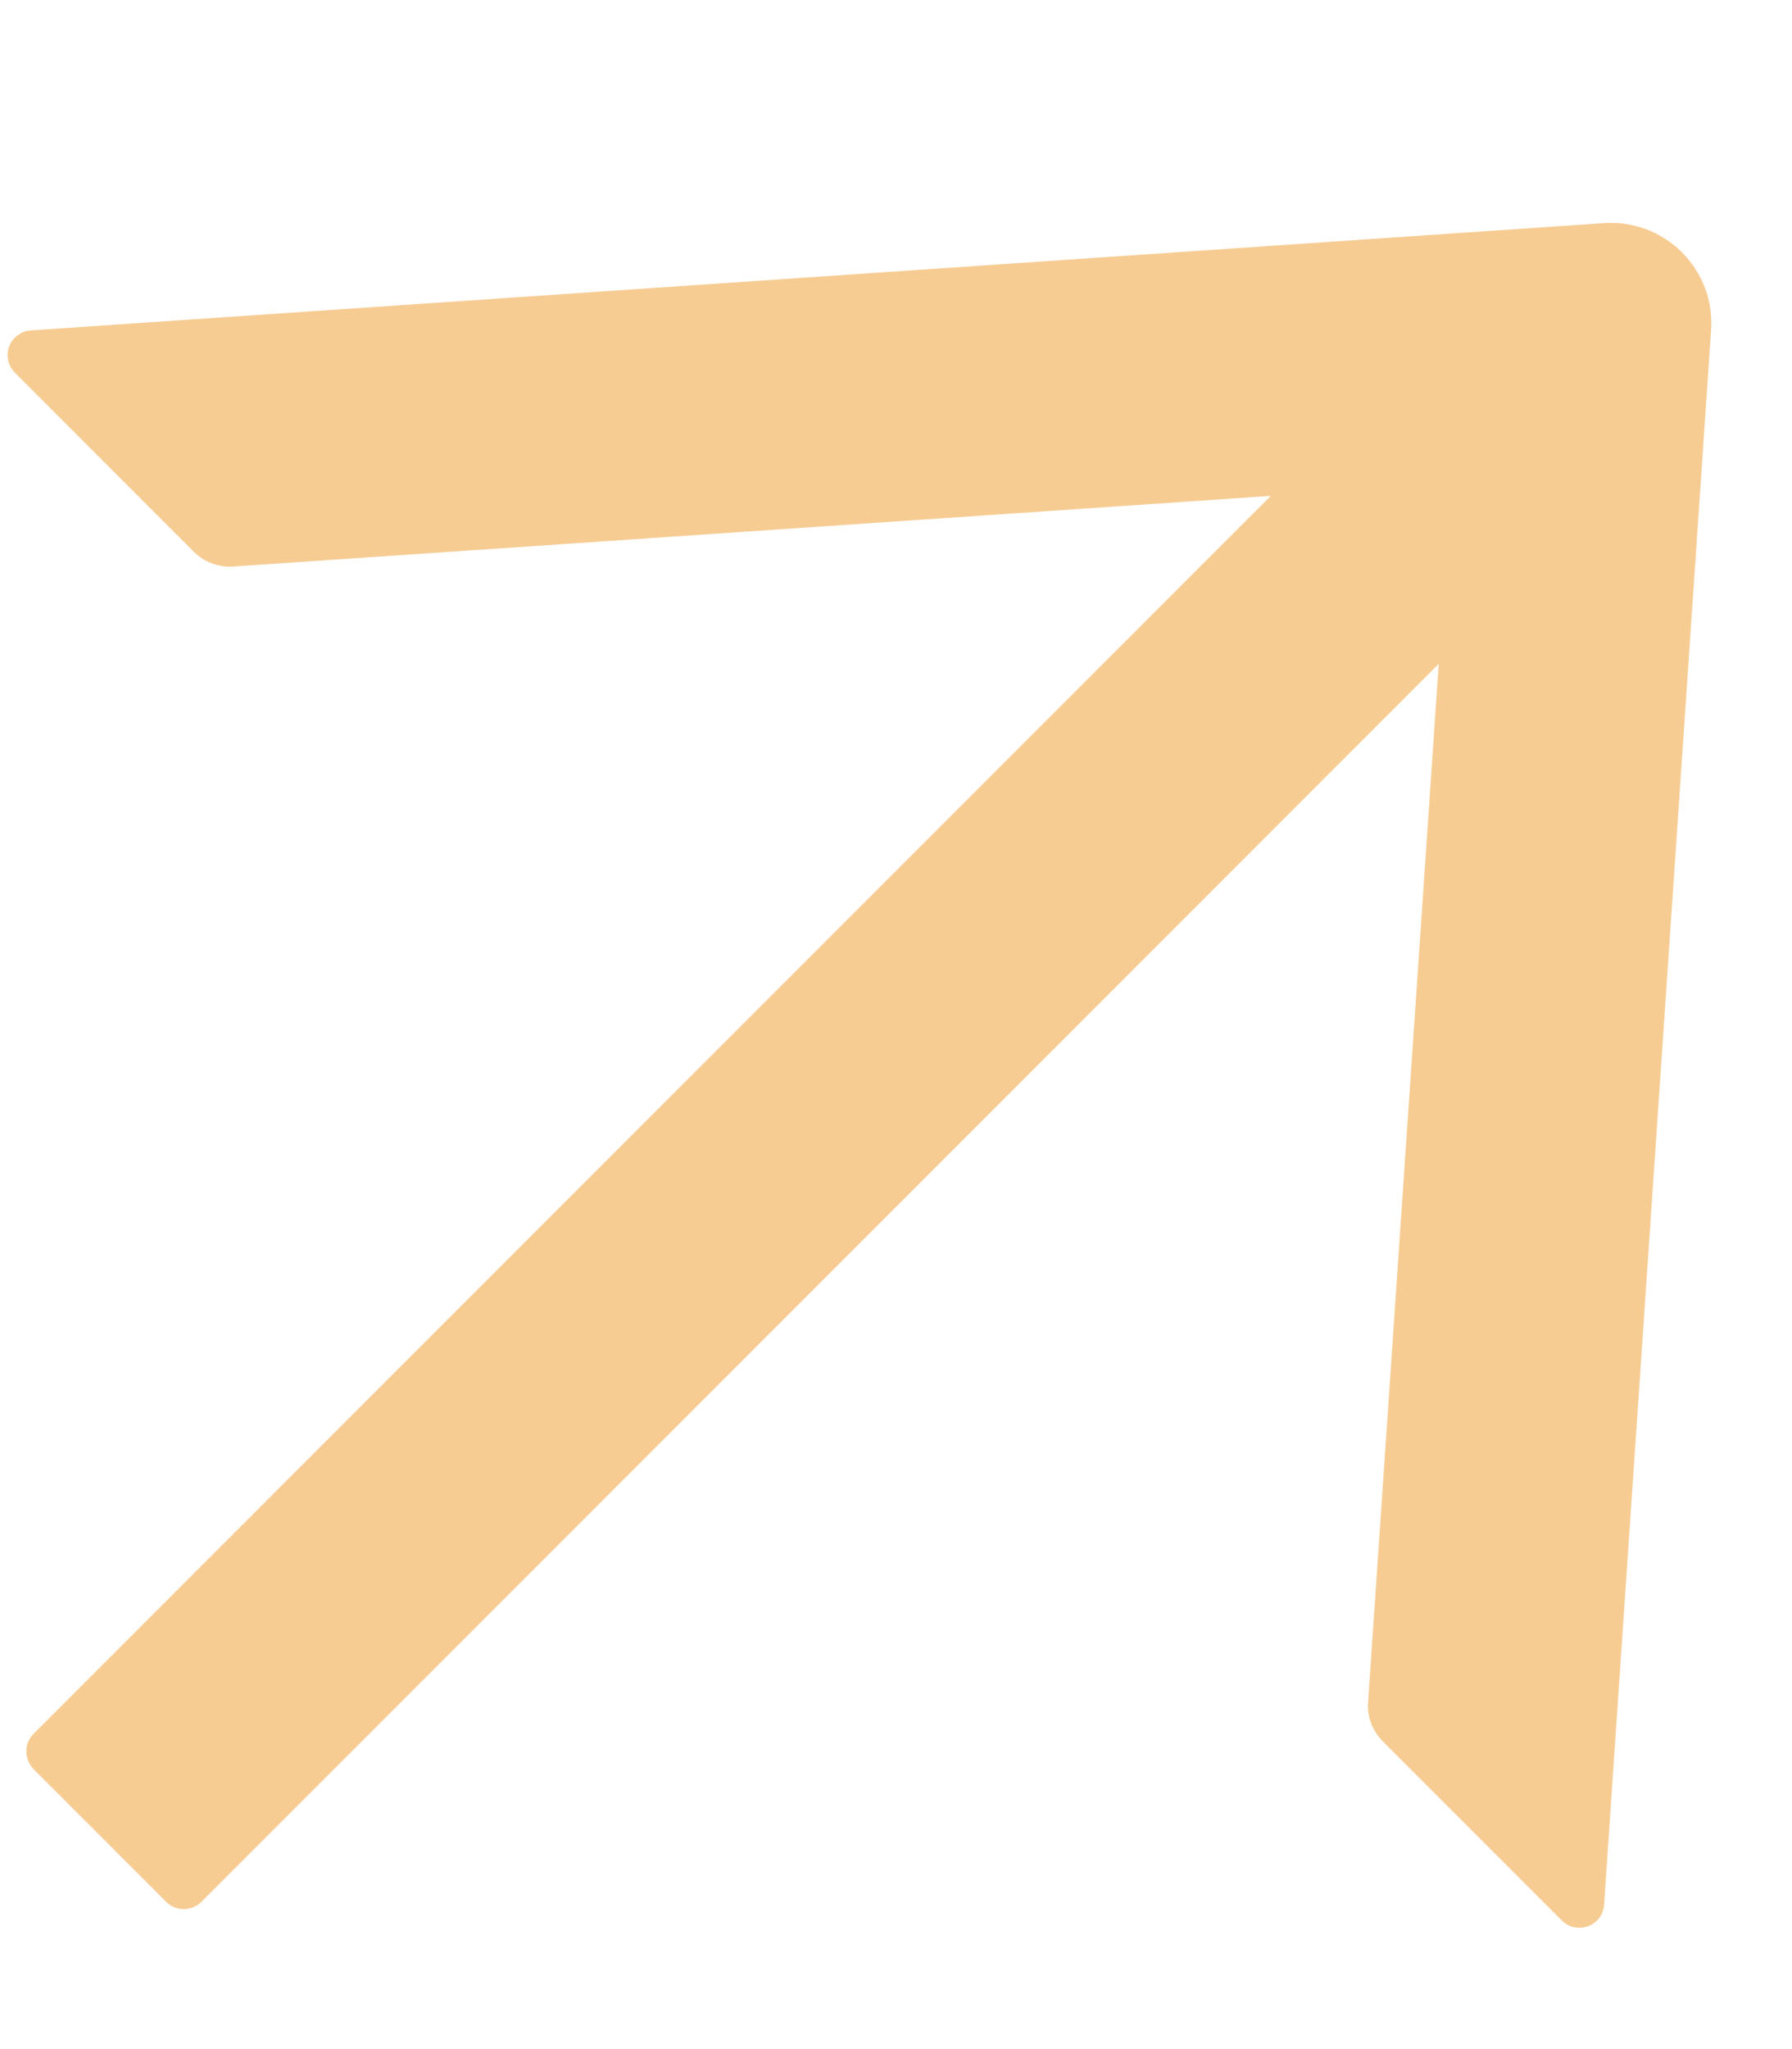 <?xml version="1.0" encoding="UTF-8"?> <svg xmlns="http://www.w3.org/2000/svg" width="7" height="8" viewBox="0 0 7 8" fill="none"><path d="M6.266 7.436L6.684 1.288C6.688 1.233 6.68 1.177 6.66 1.124C6.64 1.072 6.61 1.025 6.57 0.985C6.531 0.946 6.483 0.915 6.431 0.895C6.378 0.876 6.323 0.867 6.267 0.871L0.12 1.29C0.101 1.291 0.083 1.298 0.069 1.309C0.054 1.32 0.042 1.335 0.036 1.353C0.029 1.37 0.028 1.389 0.032 1.407C0.036 1.425 0.045 1.442 0.058 1.455L0.757 2.154C0.797 2.194 0.852 2.215 0.909 2.212L4.964 1.936L0.131 6.769C0.093 6.807 0.094 6.869 0.131 6.907L0.649 7.425C0.687 7.463 0.749 7.463 0.787 7.425L5.62 2.592L5.344 6.647C5.34 6.703 5.361 6.758 5.402 6.799L6.101 7.498C6.16 7.556 6.26 7.52 6.266 7.436Z" fill="#F7CC93"></path></svg> 